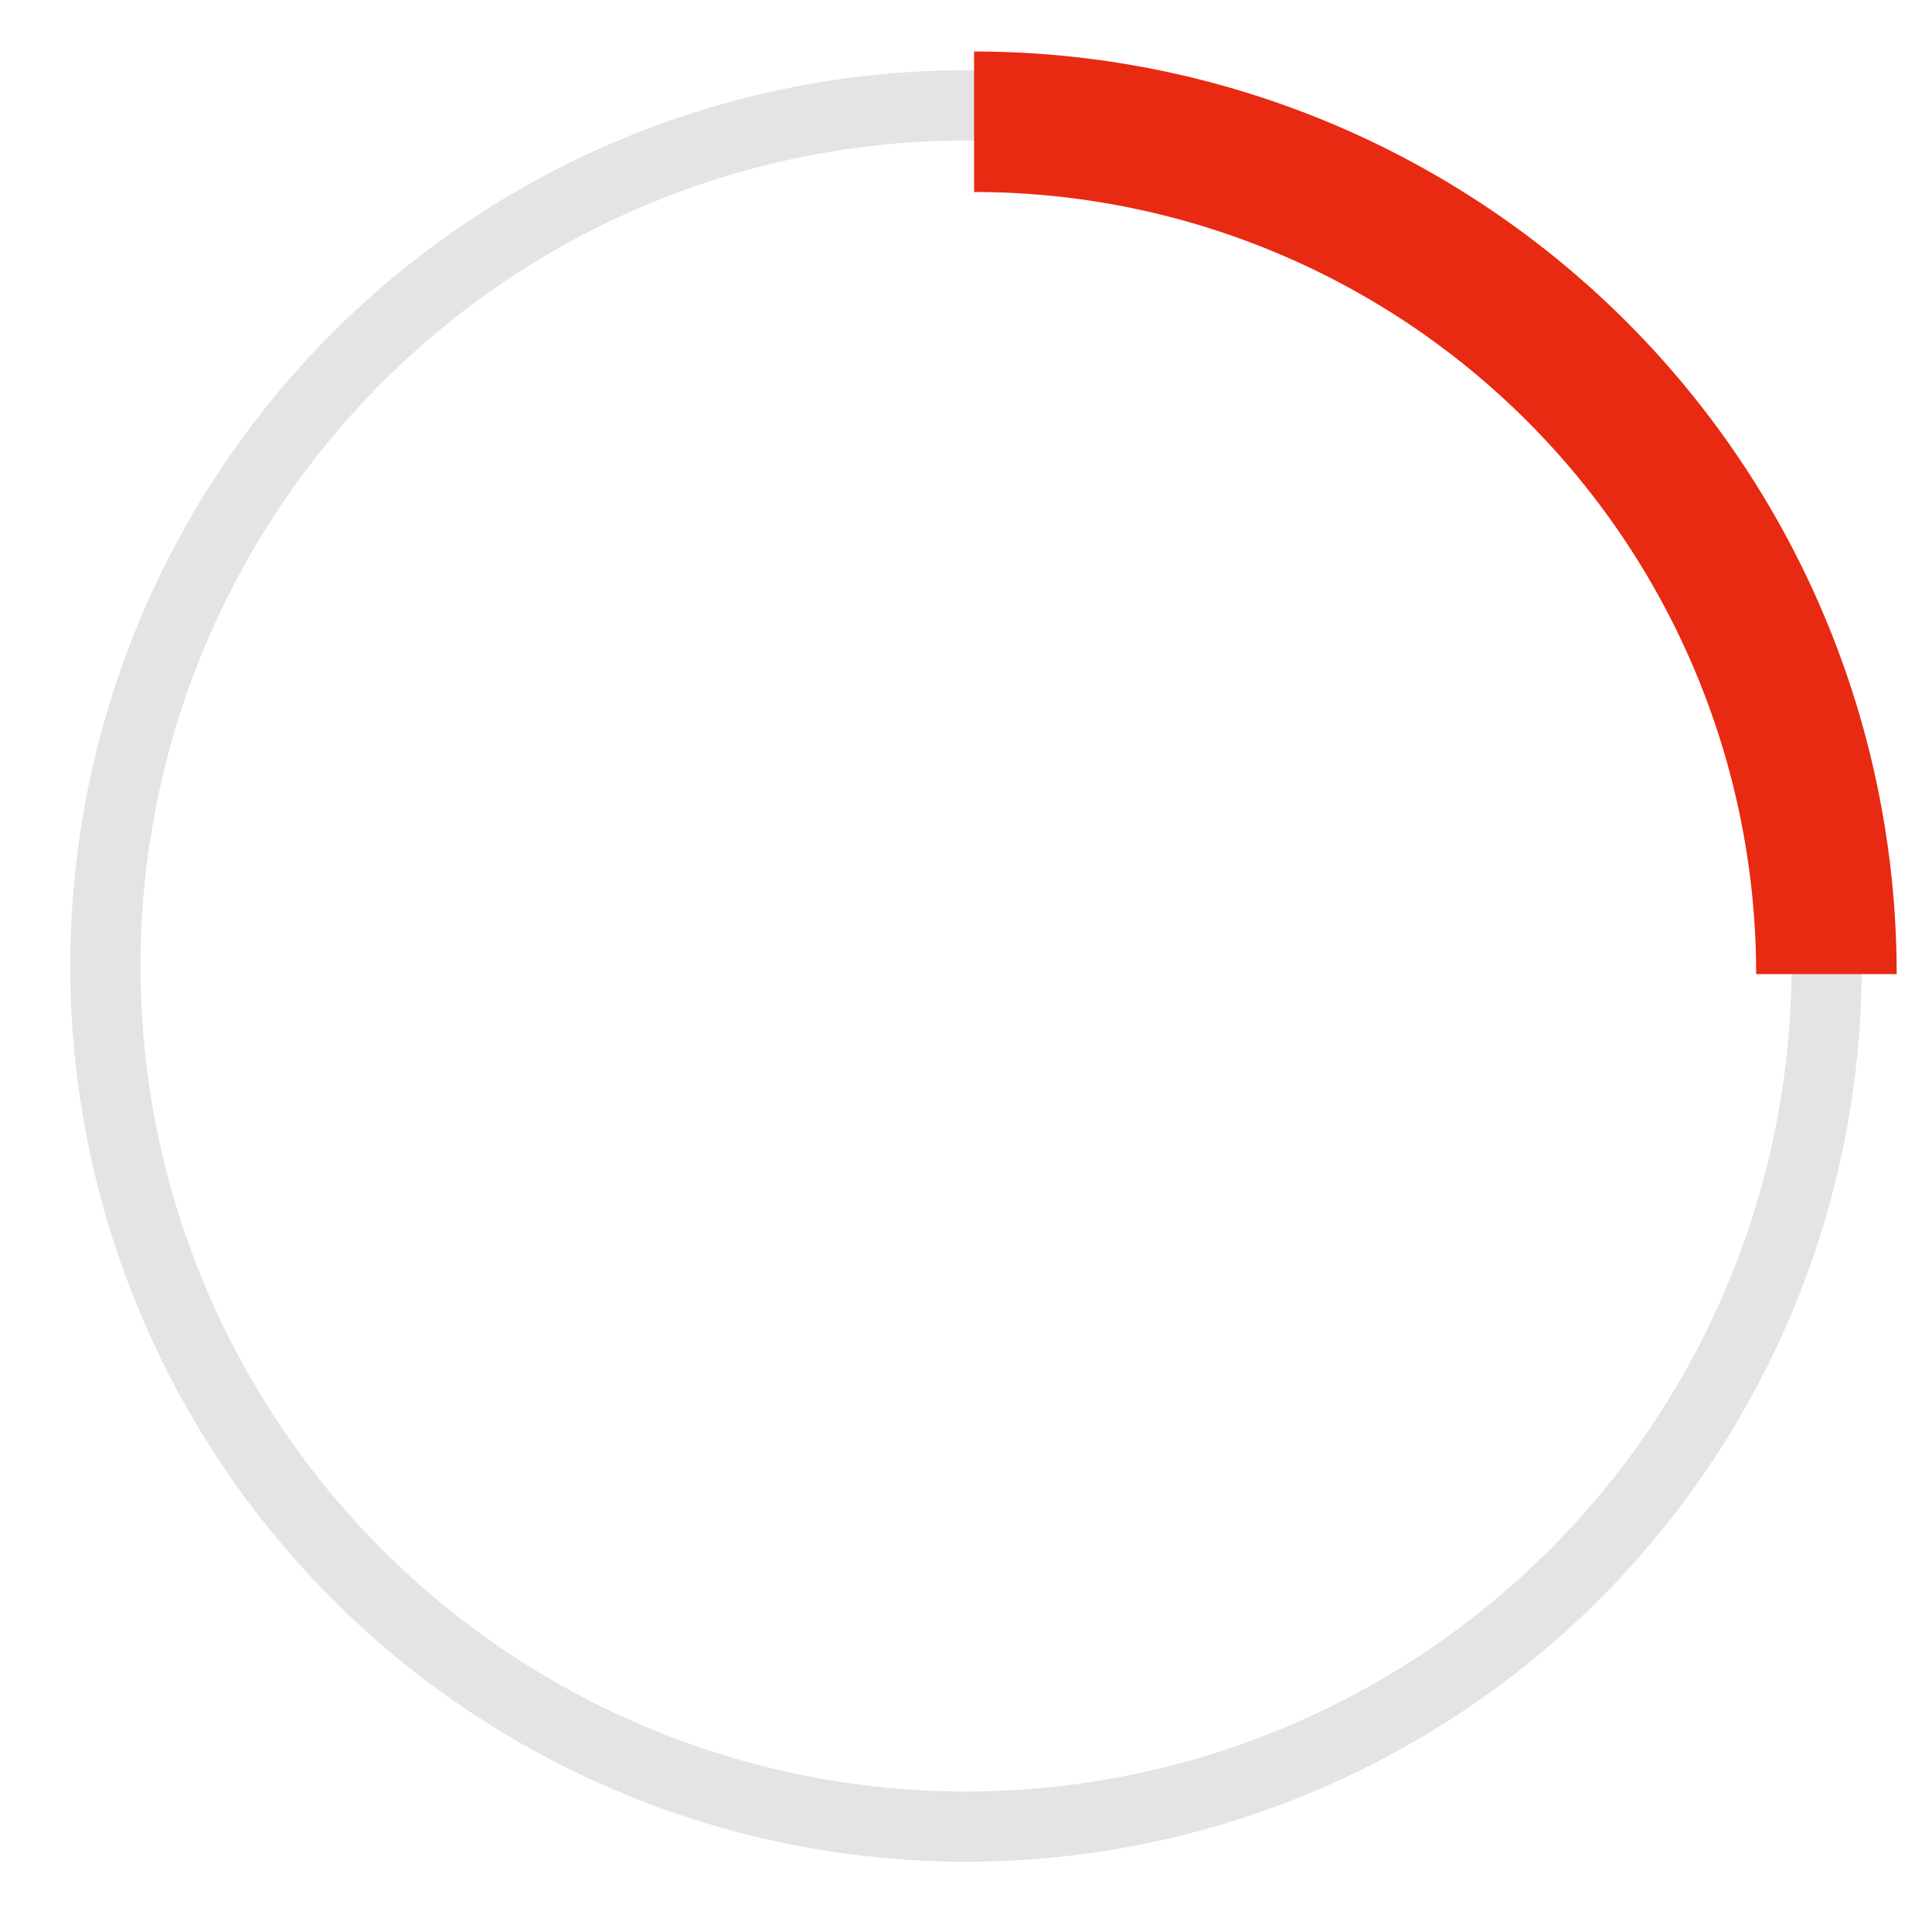 <svg xmlns="http://www.w3.org/2000/svg" width="55" height="55" viewBox="0 0 55 55">
  <g id="Group_358" data-name="Group 358" transform="translate(-912 -477)">
    <rect id="Rectangle_347" data-name="Rectangle 347" width="55" height="55" transform="translate(912 477)" fill="#272727" opacity="0"/>
    <g id="Group_355" data-name="Group 355" transform="translate(915.466 480.466)">
      <g id="Group_940" data-name="Group 940" transform="translate(0 0)">
        <circle id="Ellipse_7" data-name="Ellipse 7" cx="24.5" cy="24.5" r="24.5" transform="translate(-0.466 -0.466)" fill="none" stroke="#e4e4e4" stroke-miterlimit="10" stroke-width="2"/>
      </g>
    </g>
    <g id="Group_357" data-name="Group 357" transform="translate(939.73 480.466)">
      <g id="Group_939" data-name="Group 939" transform="translate(0 0)">
        <path id="Path_150" data-name="Path 150" d="M2,2A24.264,24.264,0,0,1,26.264,26.264" transform="translate(-2 -2)" fill="none" stroke="#e72a11" stroke-miterlimit="10" stroke-width="4"/>
      </g>
    </g>
  </g>
</svg>
